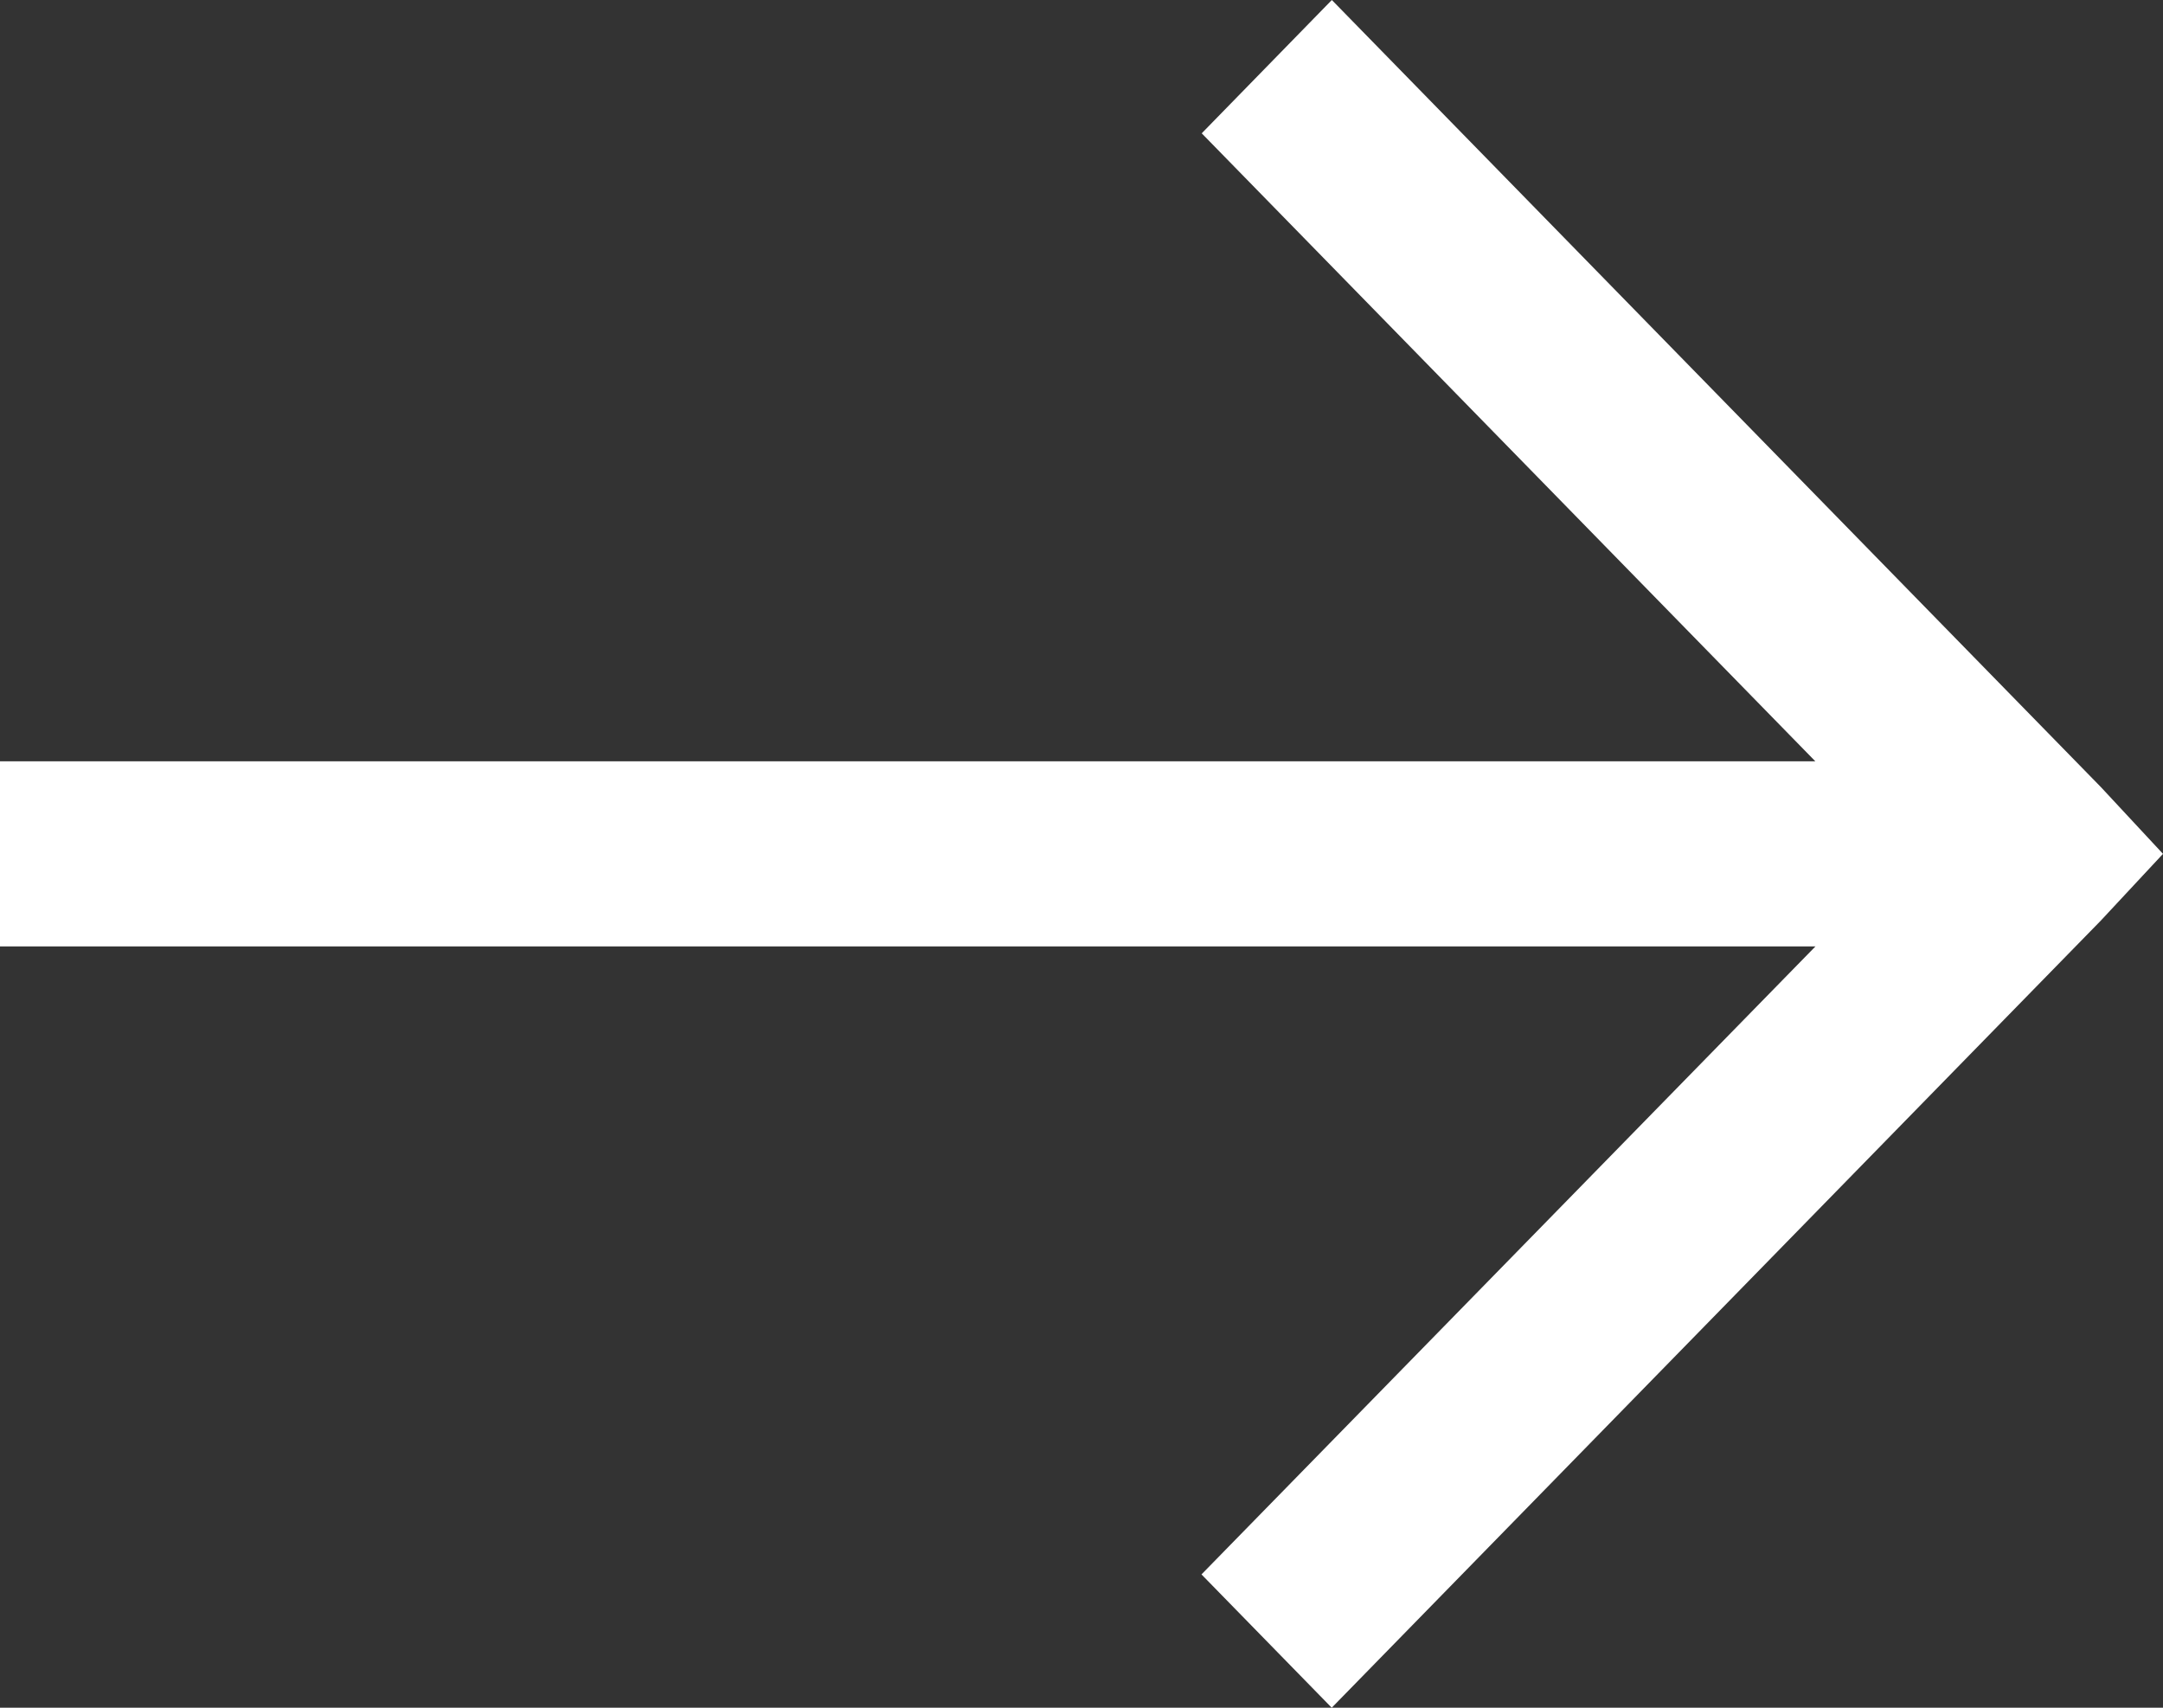 <svg width="19" height="15" viewBox="0 0 19 15" fill="none" xmlns="http://www.w3.org/2000/svg">
<rect x="0" y="0" width="19" height="15" fill="#333333" stroke="none"/>
<path d="M11.699 0L18.455 6.914L19 7.5L18.454 8.086L11.698 15L10.554 13.829L15.947 8.313H2.28931e-07V6.687H15.946L10.556 1.171L11.699 0Z" fill="white"/>
</svg>
